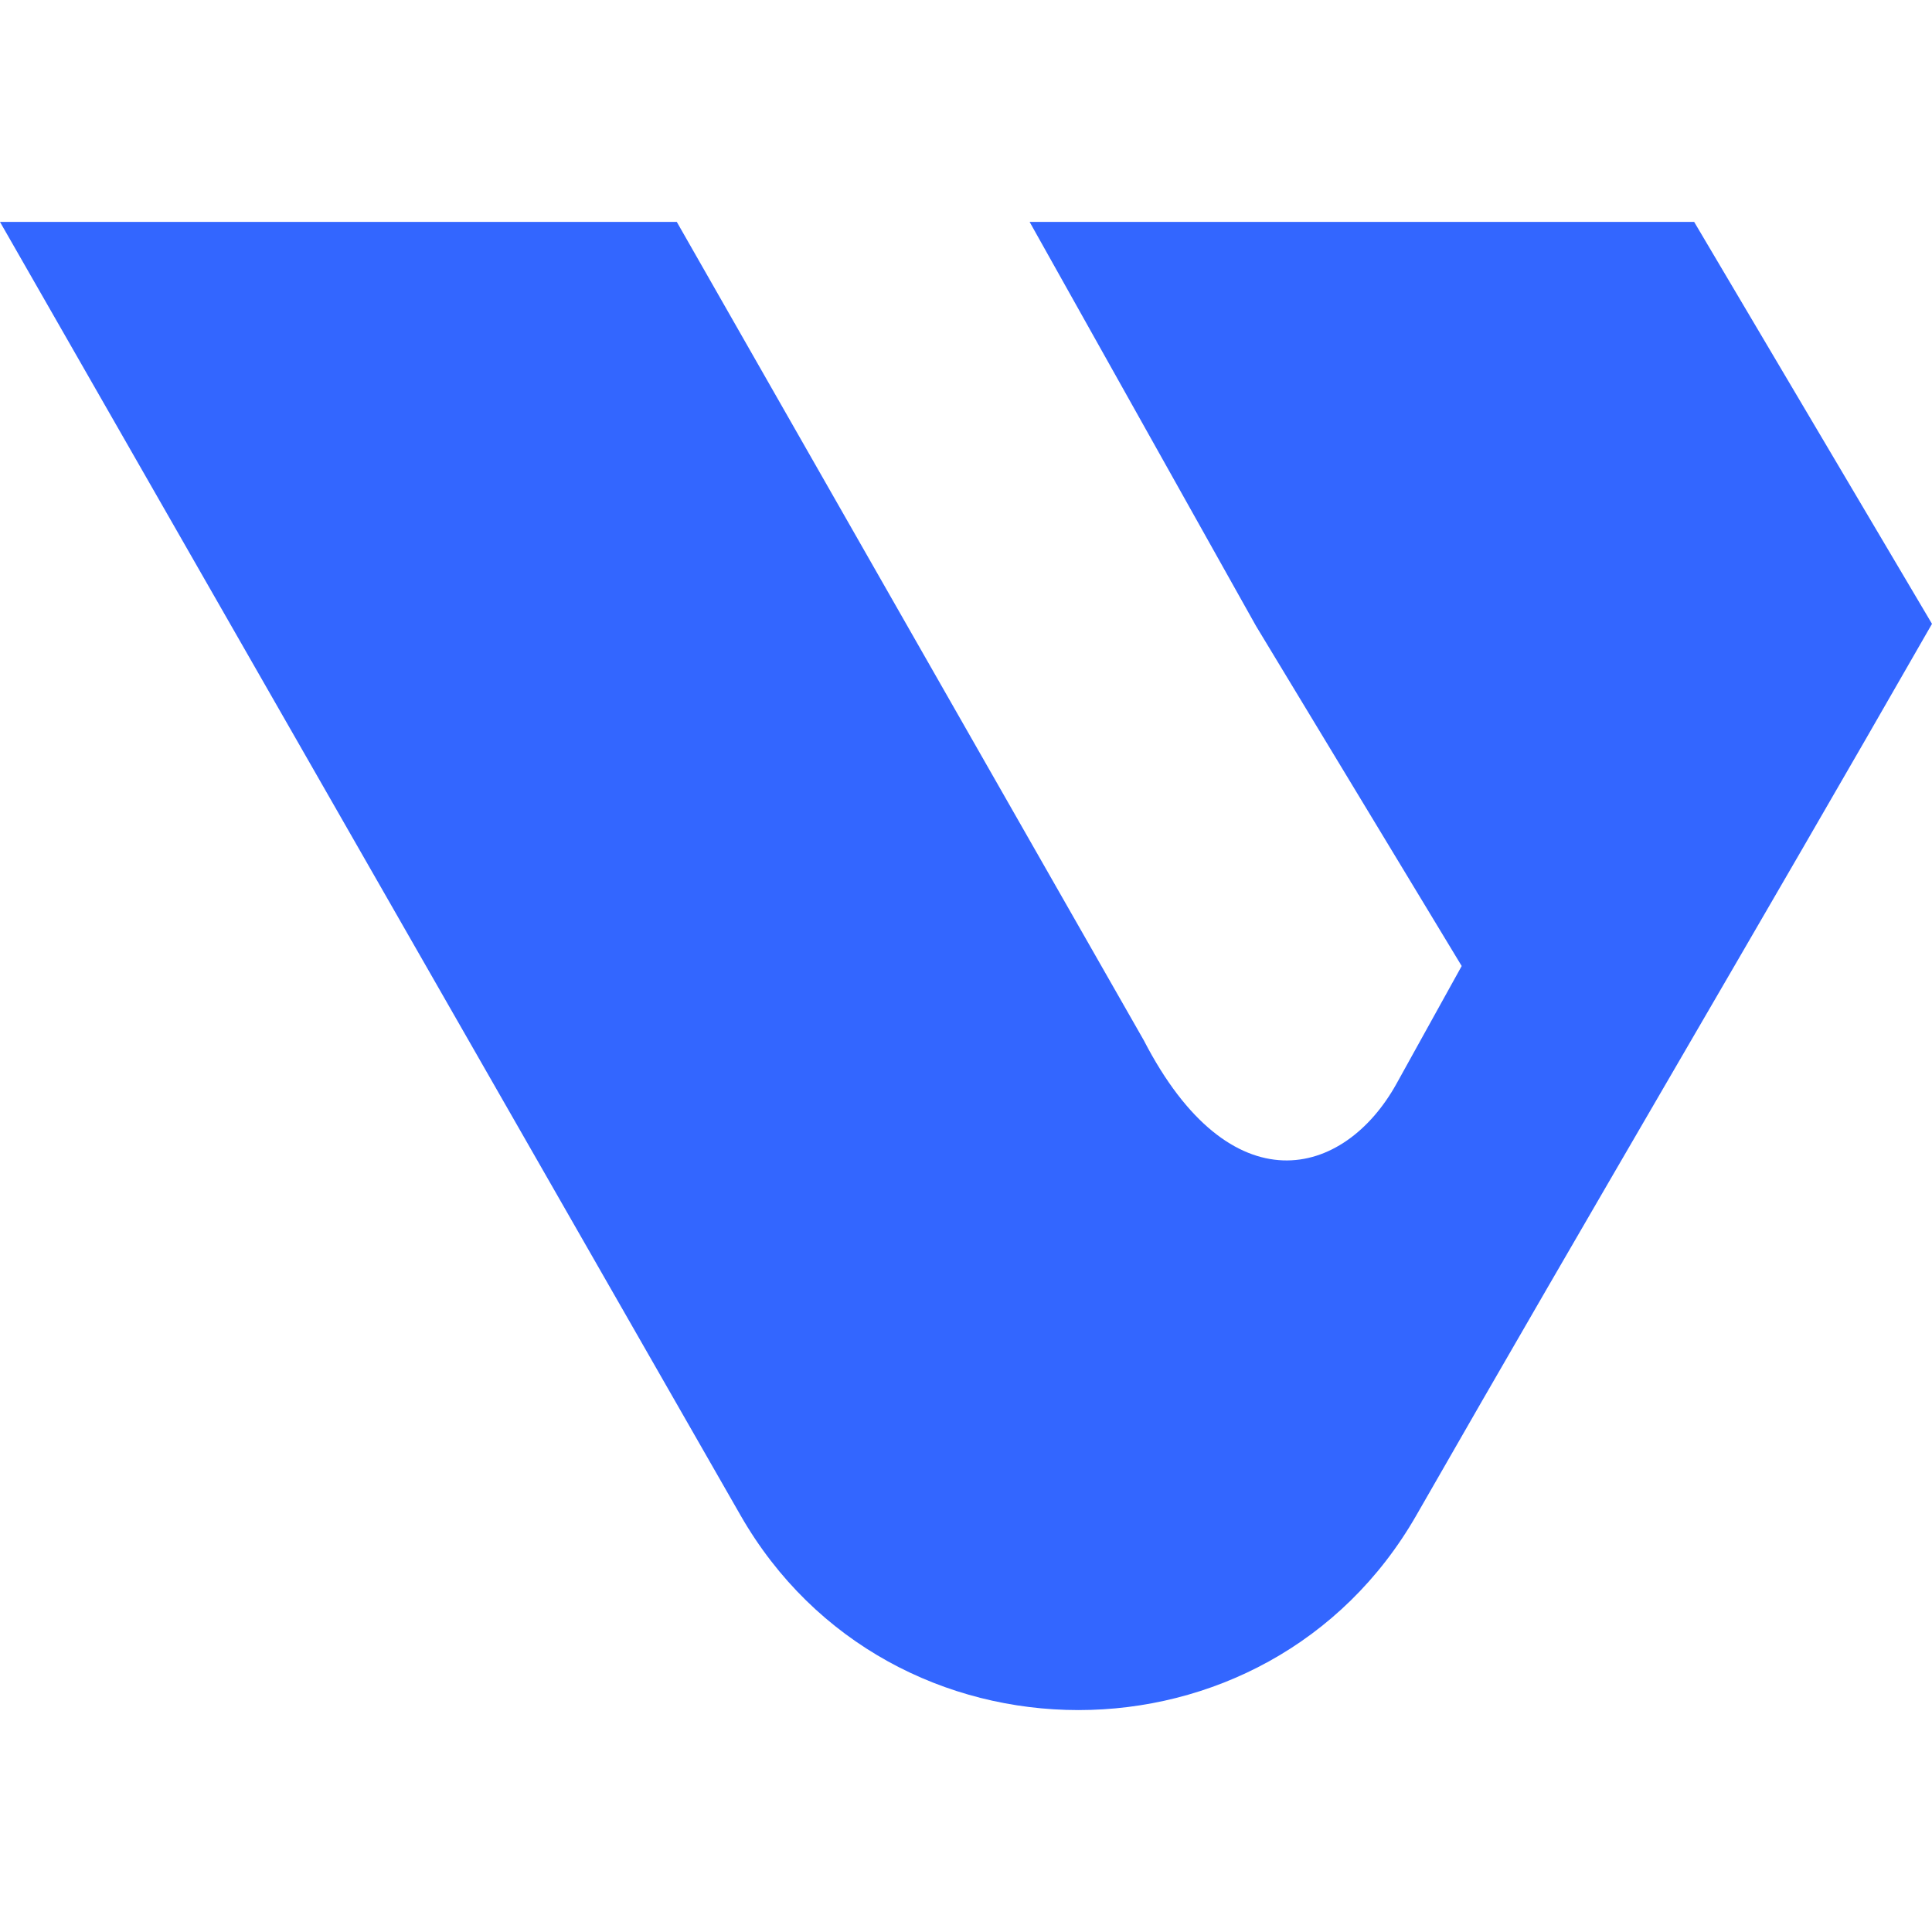 <?xml version="1.0" encoding="utf-8"?>
<svg xmlns="http://www.w3.org/2000/svg" height="100%" stroke-miterlimit="10" style="fill-rule:nonzero;clip-rule:evenodd;stroke-linecap:round;stroke-linejoin:round;" version="1.1" viewBox="0 0 1200 1200" width="100%">
<defs/>
<g id="Untitled">
<path d="M780.152 388.837L907.882 600.012C907.882 600.012 880.925 648.692 867.43 673.048C834.845 731.877 764.171 750.328 710.442 646.171L420.376 137.838L0 137.838L459.926 941.145C552.303 1102.5 787.366 1102.5 879.743 941.145C989.874 748.79 1089.87 579.808 1200 387.484L1052.28 137.838L639.519 137.838L780.152 388.837Z" fill="#3366ff" fill-rule="nonzero" opacity="1" stroke="none"/>
</g>
</svg>